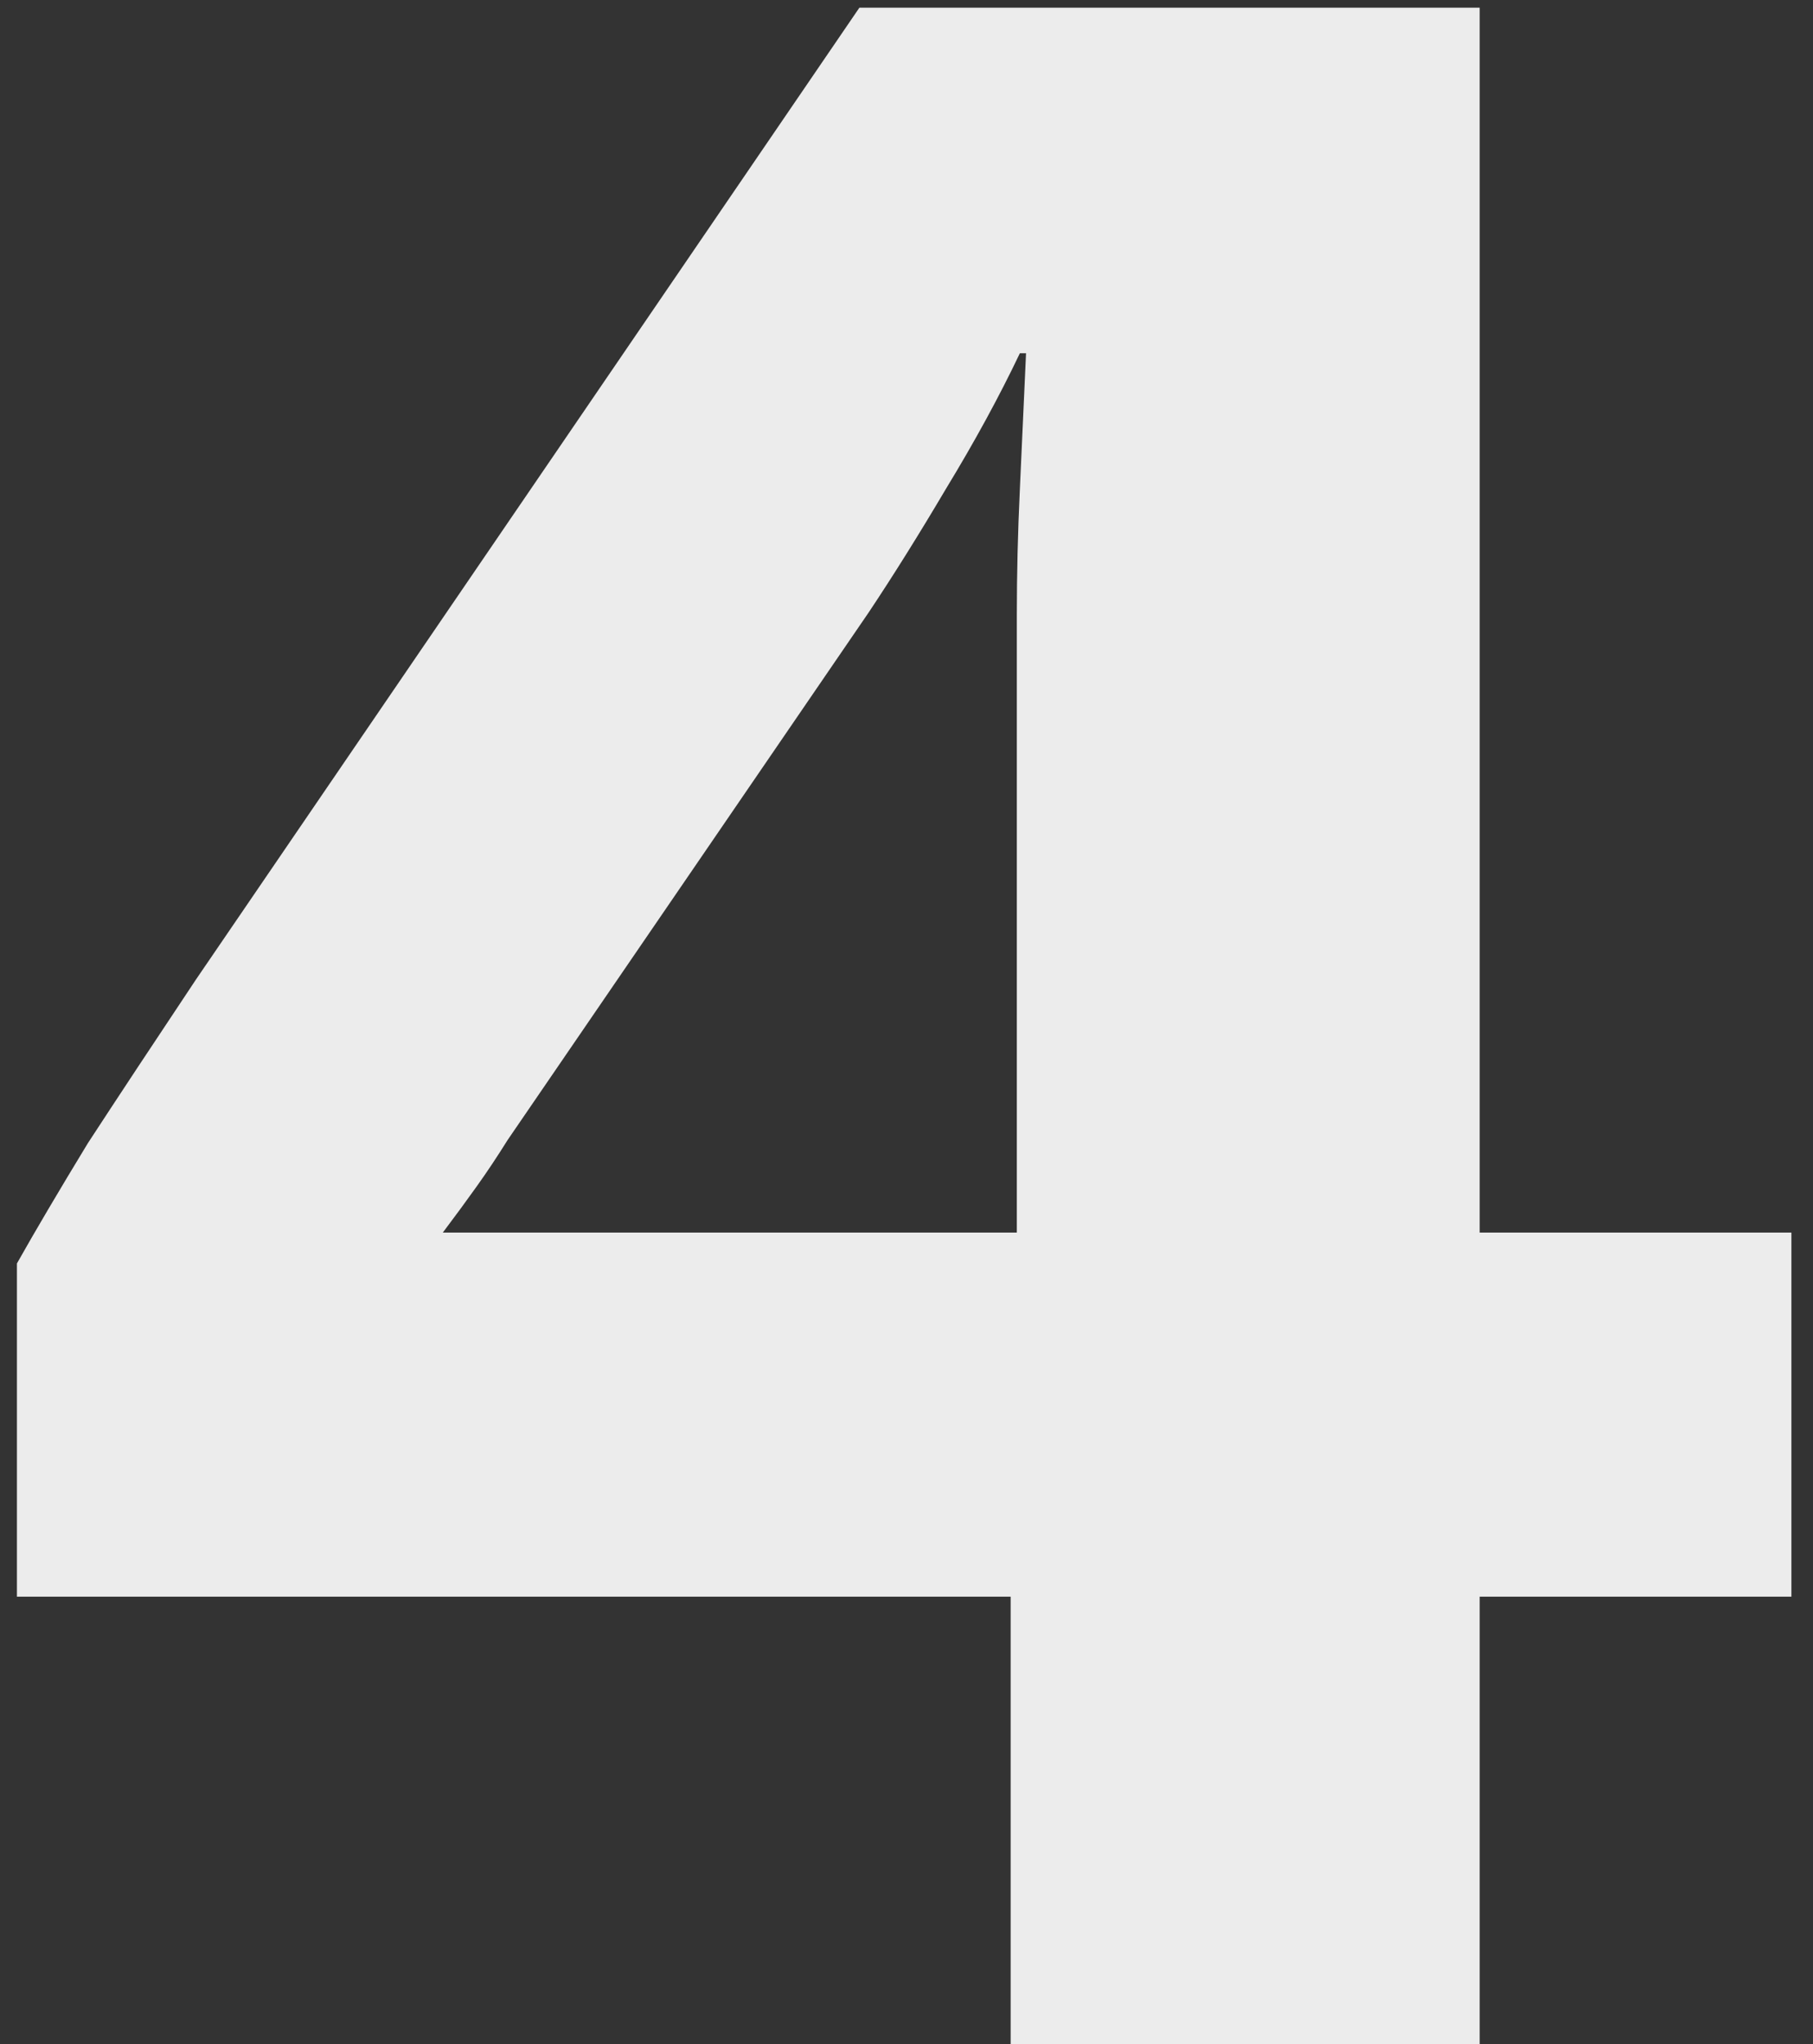 <svg width="47" height="53" viewBox="0 0 47 53" fill="none" xmlns="http://www.w3.org/2000/svg">
<rect x="0" y="0" width="47" height="53" fill="#333333" stroke="none"/>
<path d="M26.2 52.999V41.399H0.439V32.759C0.919 31.906 1.533 30.866 2.279 29.639C3.079 28.413 4.013 26.999 5.079 25.399L22.279 0.199H38.359V31.959H46.44V41.399H38.359V52.999H26.2ZM11.479 31.959H26.36V15.959C26.36 14.893 26.386 13.799 26.439 12.679C26.493 11.506 26.546 10.333 26.599 9.159H26.439C25.906 10.279 25.266 11.453 24.52 12.679C23.826 13.853 23.16 14.919 22.52 15.879L13.159 29.559C12.893 29.986 12.626 30.386 12.36 30.759C12.093 31.133 11.8 31.533 11.479 31.959Z" fill="#ECECEC"/>
</svg>
